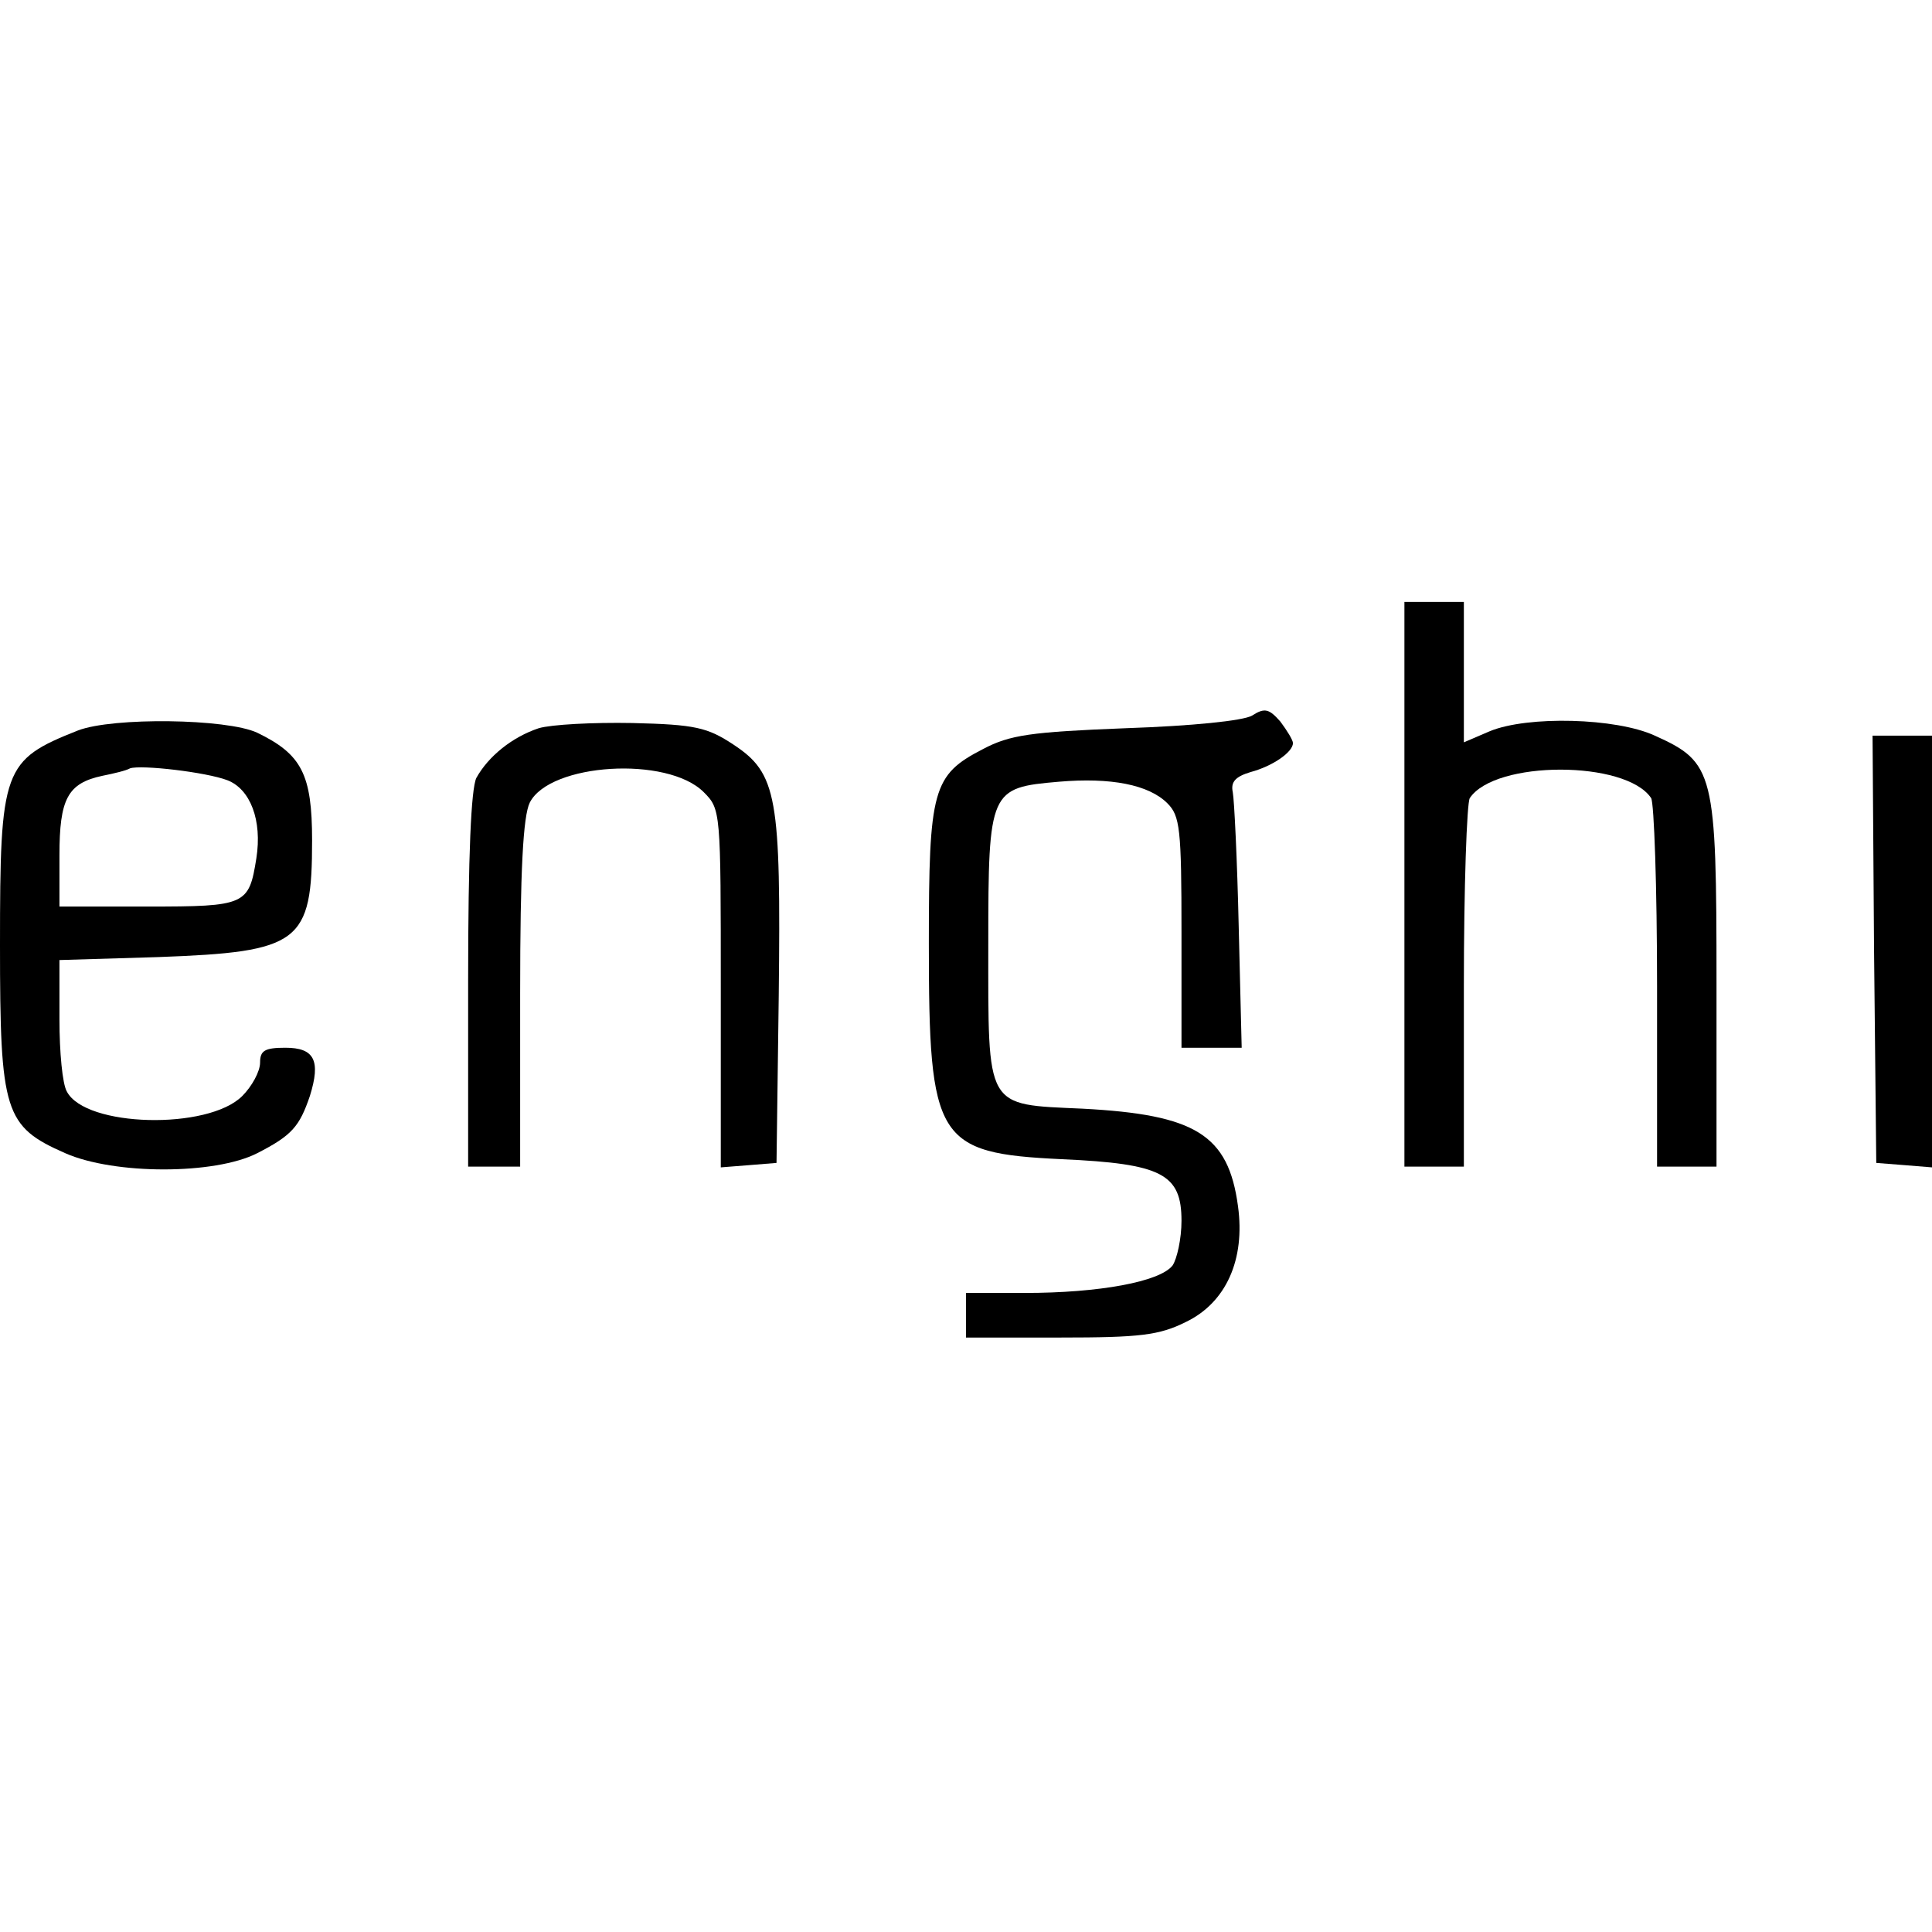 <?xml version="1.0" standalone="no"?>
<!DOCTYPE svg PUBLIC "-//W3C//DTD SVG 20010904//EN"
 "http://www.w3.org/TR/2001/REC-SVG-20010904/DTD/svg10.dtd">
<svg version="1.0" xmlns="http://www.w3.org/2000/svg"
 width="260pt" height="260pt" viewBox="0 0 260 260"
 preserveAspectRatio="xMidYMid meet">
<g transform="translate(0,260) scale(0.1,-0.1)"
fill="#000000" stroke="none">
<path d="M1890 1410 l0 -380 40 0 40 0 0 243 c0 133 4 247 8 253 34 51 210 51
244 0 4 -6 8 -120 8 -253 l0 -243 40 0 40 0 0 248 c0 283 -3 296 -83 332 -52
24 -171 27 -222 6 l-35 -15 0 95 0 94 -40 0 -40 0 0 -380z"/>
<path d="M1685 1637 c-12 -7 -81 -14 -170 -17 -128 -5 -156 -9 -192 -28 -68
-35 -73 -54 -73 -262 0 -265 10 -282 179 -290 135 -6 161 -20 161 -83 0 -24
-6 -51 -12 -60 -17 -22 -99 -37 -199 -37 l-79 0 0 -30 0 -30 127 0 c107 0 133
3 169 21 54 26 80 84 70 156 -13 96 -57 123 -209 131 -132 6 -127 -2 -127 223
0 206 2 209 95 217 70 6 121 -4 146 -29 17 -17 19 -34 19 -174 l0 -155 41 0
40 0 -4 163 c-2 89 -6 171 -8 181 -3 14 4 21 24 27 30 8 57 27 57 39 0 4 -8
17 -17 29 -15 17 -21 19 -38 8z"/>
<path d="M105 1617 c-101 -40 -105 -51 -105 -289 0 -225 6 -244 88 -280 66
-29 201 -29 258 0 47 24 57 36 71 77 15 48 6 65 -33 65 -28 0 -34 -4 -34 -20
0 -12 -11 -32 -24 -45 -46 -46 -211 -42 -236 6 -6 10 -10 53 -10 97 l0 80 133
4 c191 7 207 19 207 157 0 89 -14 116 -74 145 -41 19 -194 21 -241 3z m201
-67 c31 -12 47 -54 39 -105 -10 -63 -14 -65 -146 -65 l-119 0 0 69 c0 76 11
97 58 107 15 3 32 7 37 10 15 5 102 -5 131 -16z"/>
<path d="M725 1620 c-36 -12 -68 -38 -84 -67 -7 -15 -11 -103 -11 -272 l0
-251 35 0 35 0 0 233 c0 166 4 239 13 257 27 53 185 63 234 14 23 -23 23 -25
23 -264 l0 -241 38 3 37 3 3 225 c3 268 -2 299 -61 338 -35 23 -51 27 -136 29
-53 1 -109 -2 -126 -7z"/>
<path d="M2522 1323 l3 -288 38 -3 37 -3 0 290 0 291 -40 0 -40 0 2 -287z"/>
</g>
</svg>
